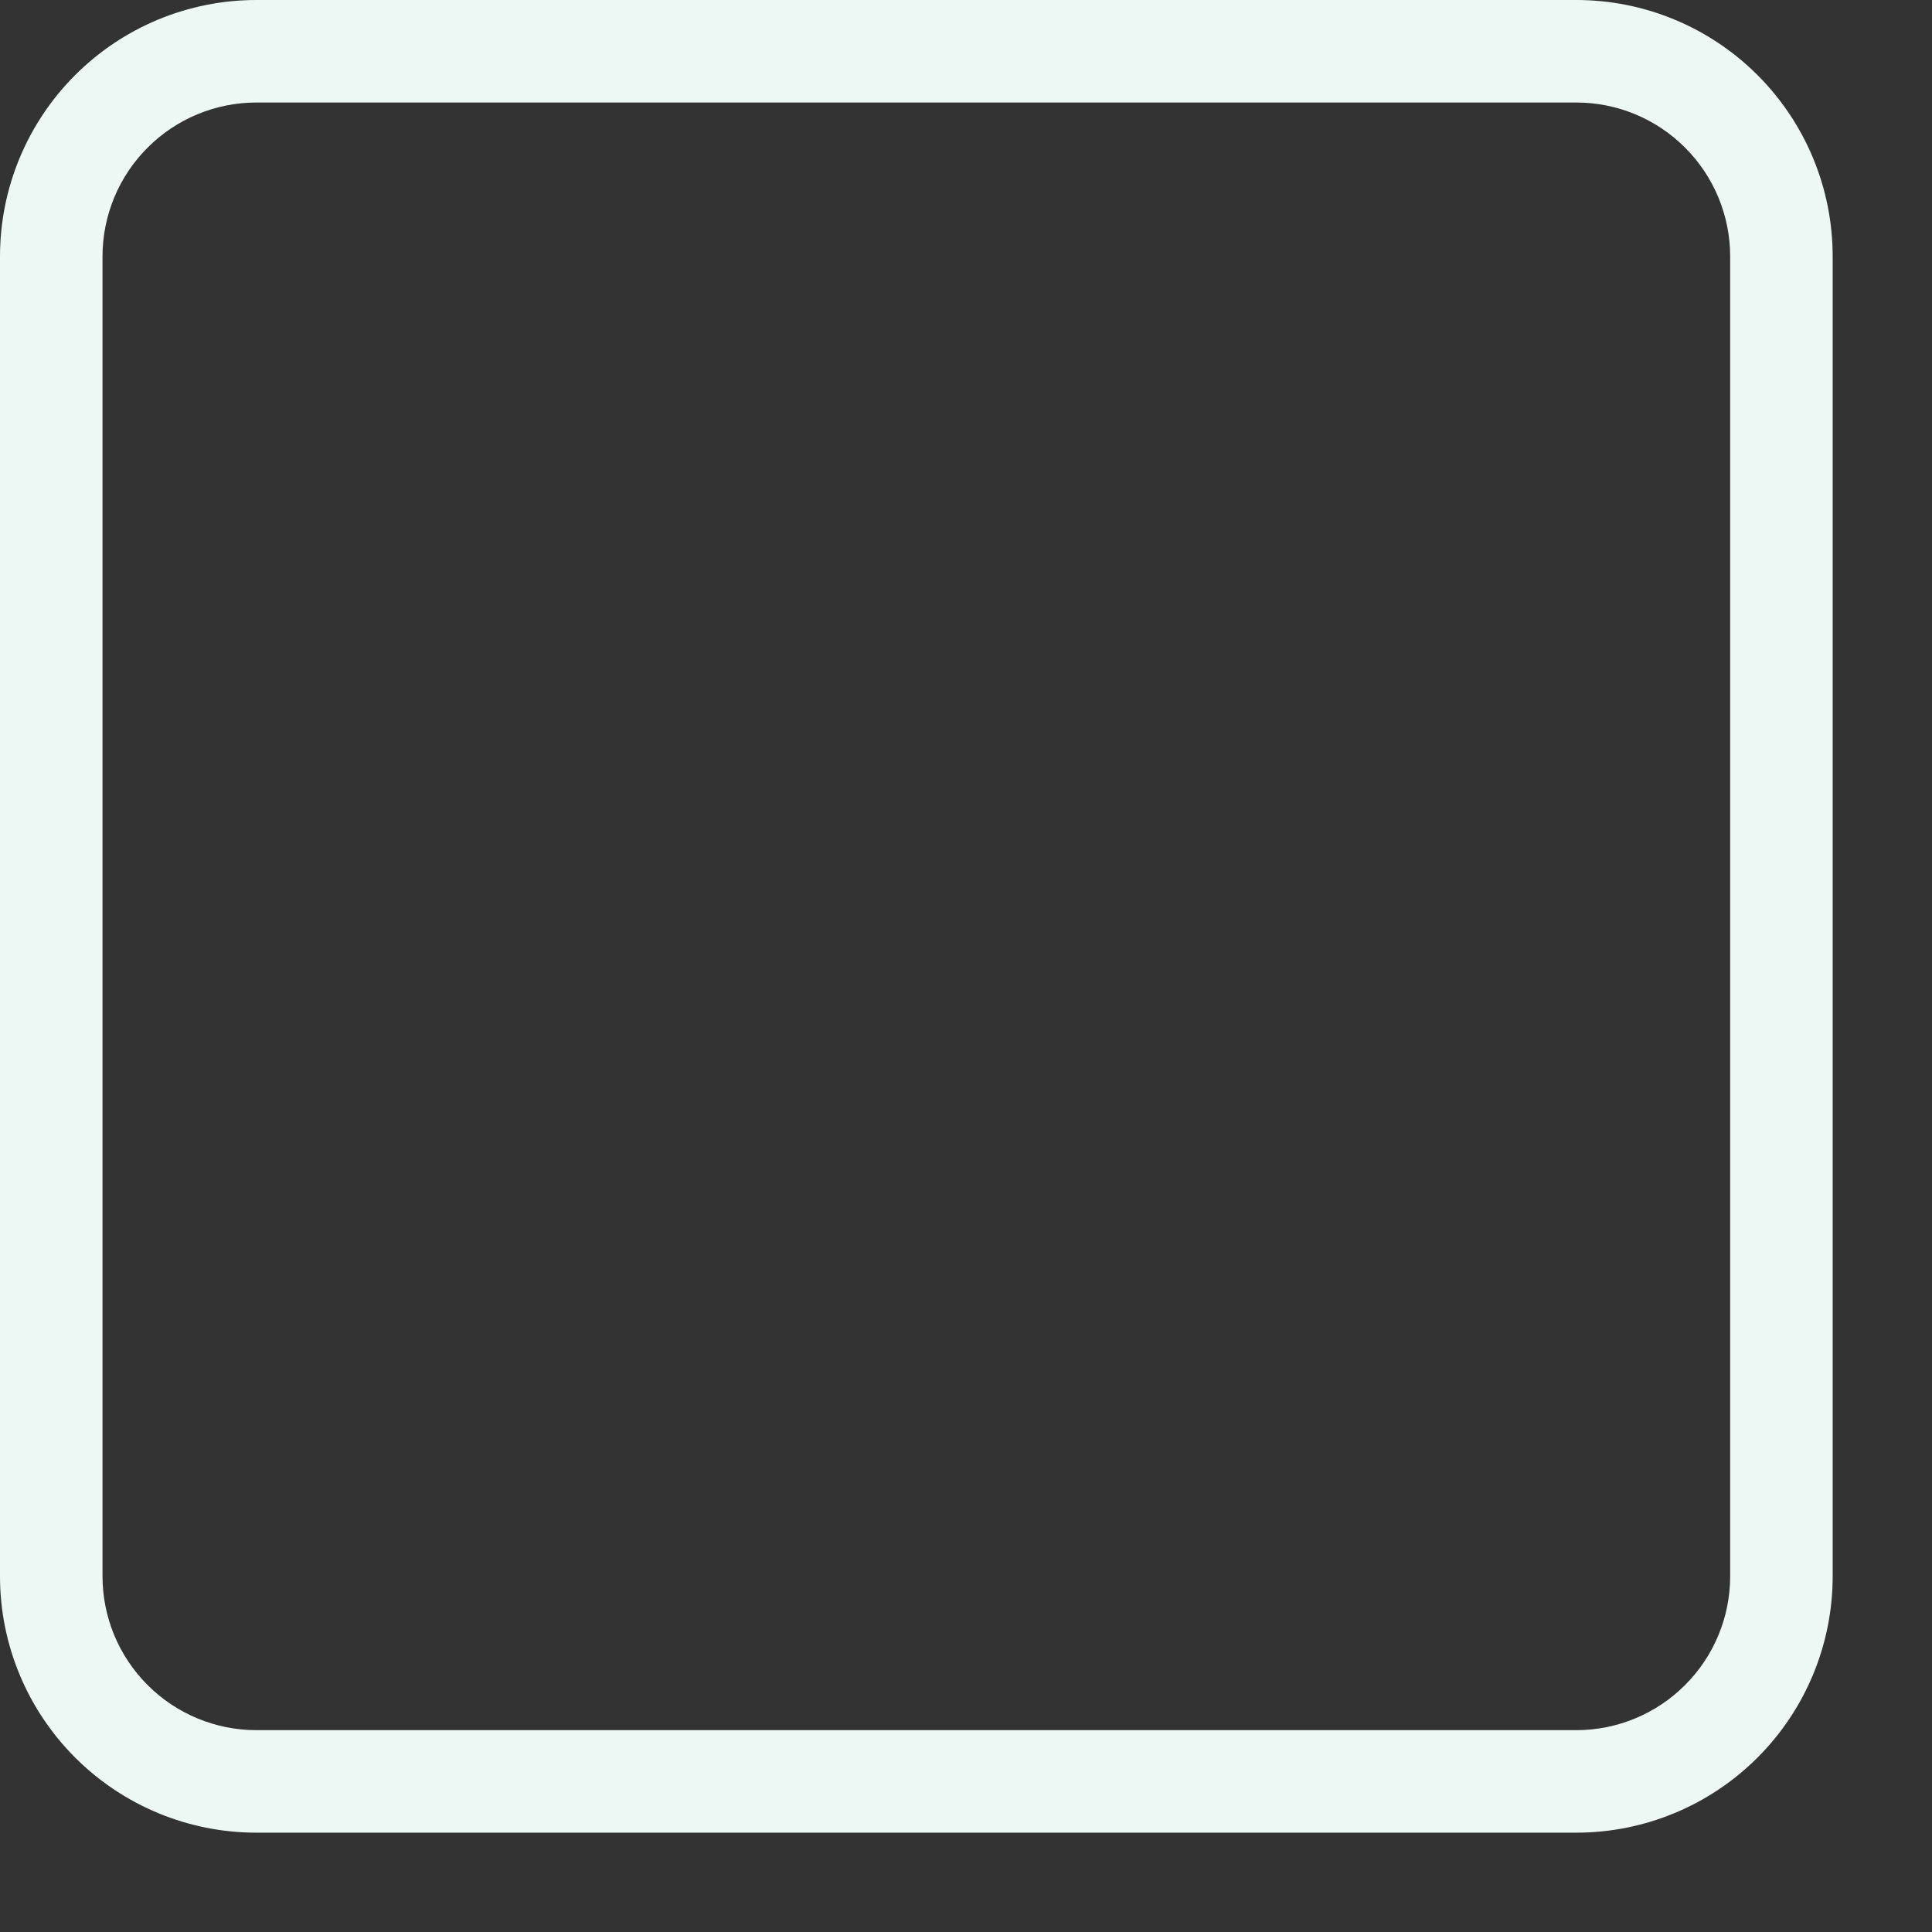 <svg xmlns="http://www.w3.org/2000/svg" width="17" height="17" viewBox="0 0 17 17" fill="none"><rect x="0" y="0" width="17" height="17" fill="#333333" stroke="none"/><path d="M13.87 16.126H2.256C1.657 16.126 1.084 15.888 0.661 15.465C0.238 15.042 0 14.469 0 13.87V2.256C0 1.657 0.238 1.084 0.661 0.661C1.084 0.238 1.657 0 2.256 0H13.87C14.469 0 15.042 0.238 15.465 0.661C15.888 1.084 16.126 1.657 16.126 2.256V13.87C16.126 14.469 15.888 15.042 15.465 15.465C15.042 15.888 14.469 16.126 13.87 16.126ZM2.256 0.902C1.897 0.902 1.552 1.045 1.299 1.299C1.045 1.552 0.902 1.897 0.902 2.256V13.87C0.902 14.229 1.045 14.574 1.299 14.827C1.552 15.081 1.897 15.224 2.256 15.224H13.87C14.229 15.224 14.574 15.081 14.827 14.827C15.081 14.574 15.224 14.229 15.224 13.87V2.256C15.224 1.897 15.081 1.552 14.827 1.299C14.574 1.045 14.229 0.902 13.87 0.902H2.256Z" fill="#EDF8F4"></path></svg>